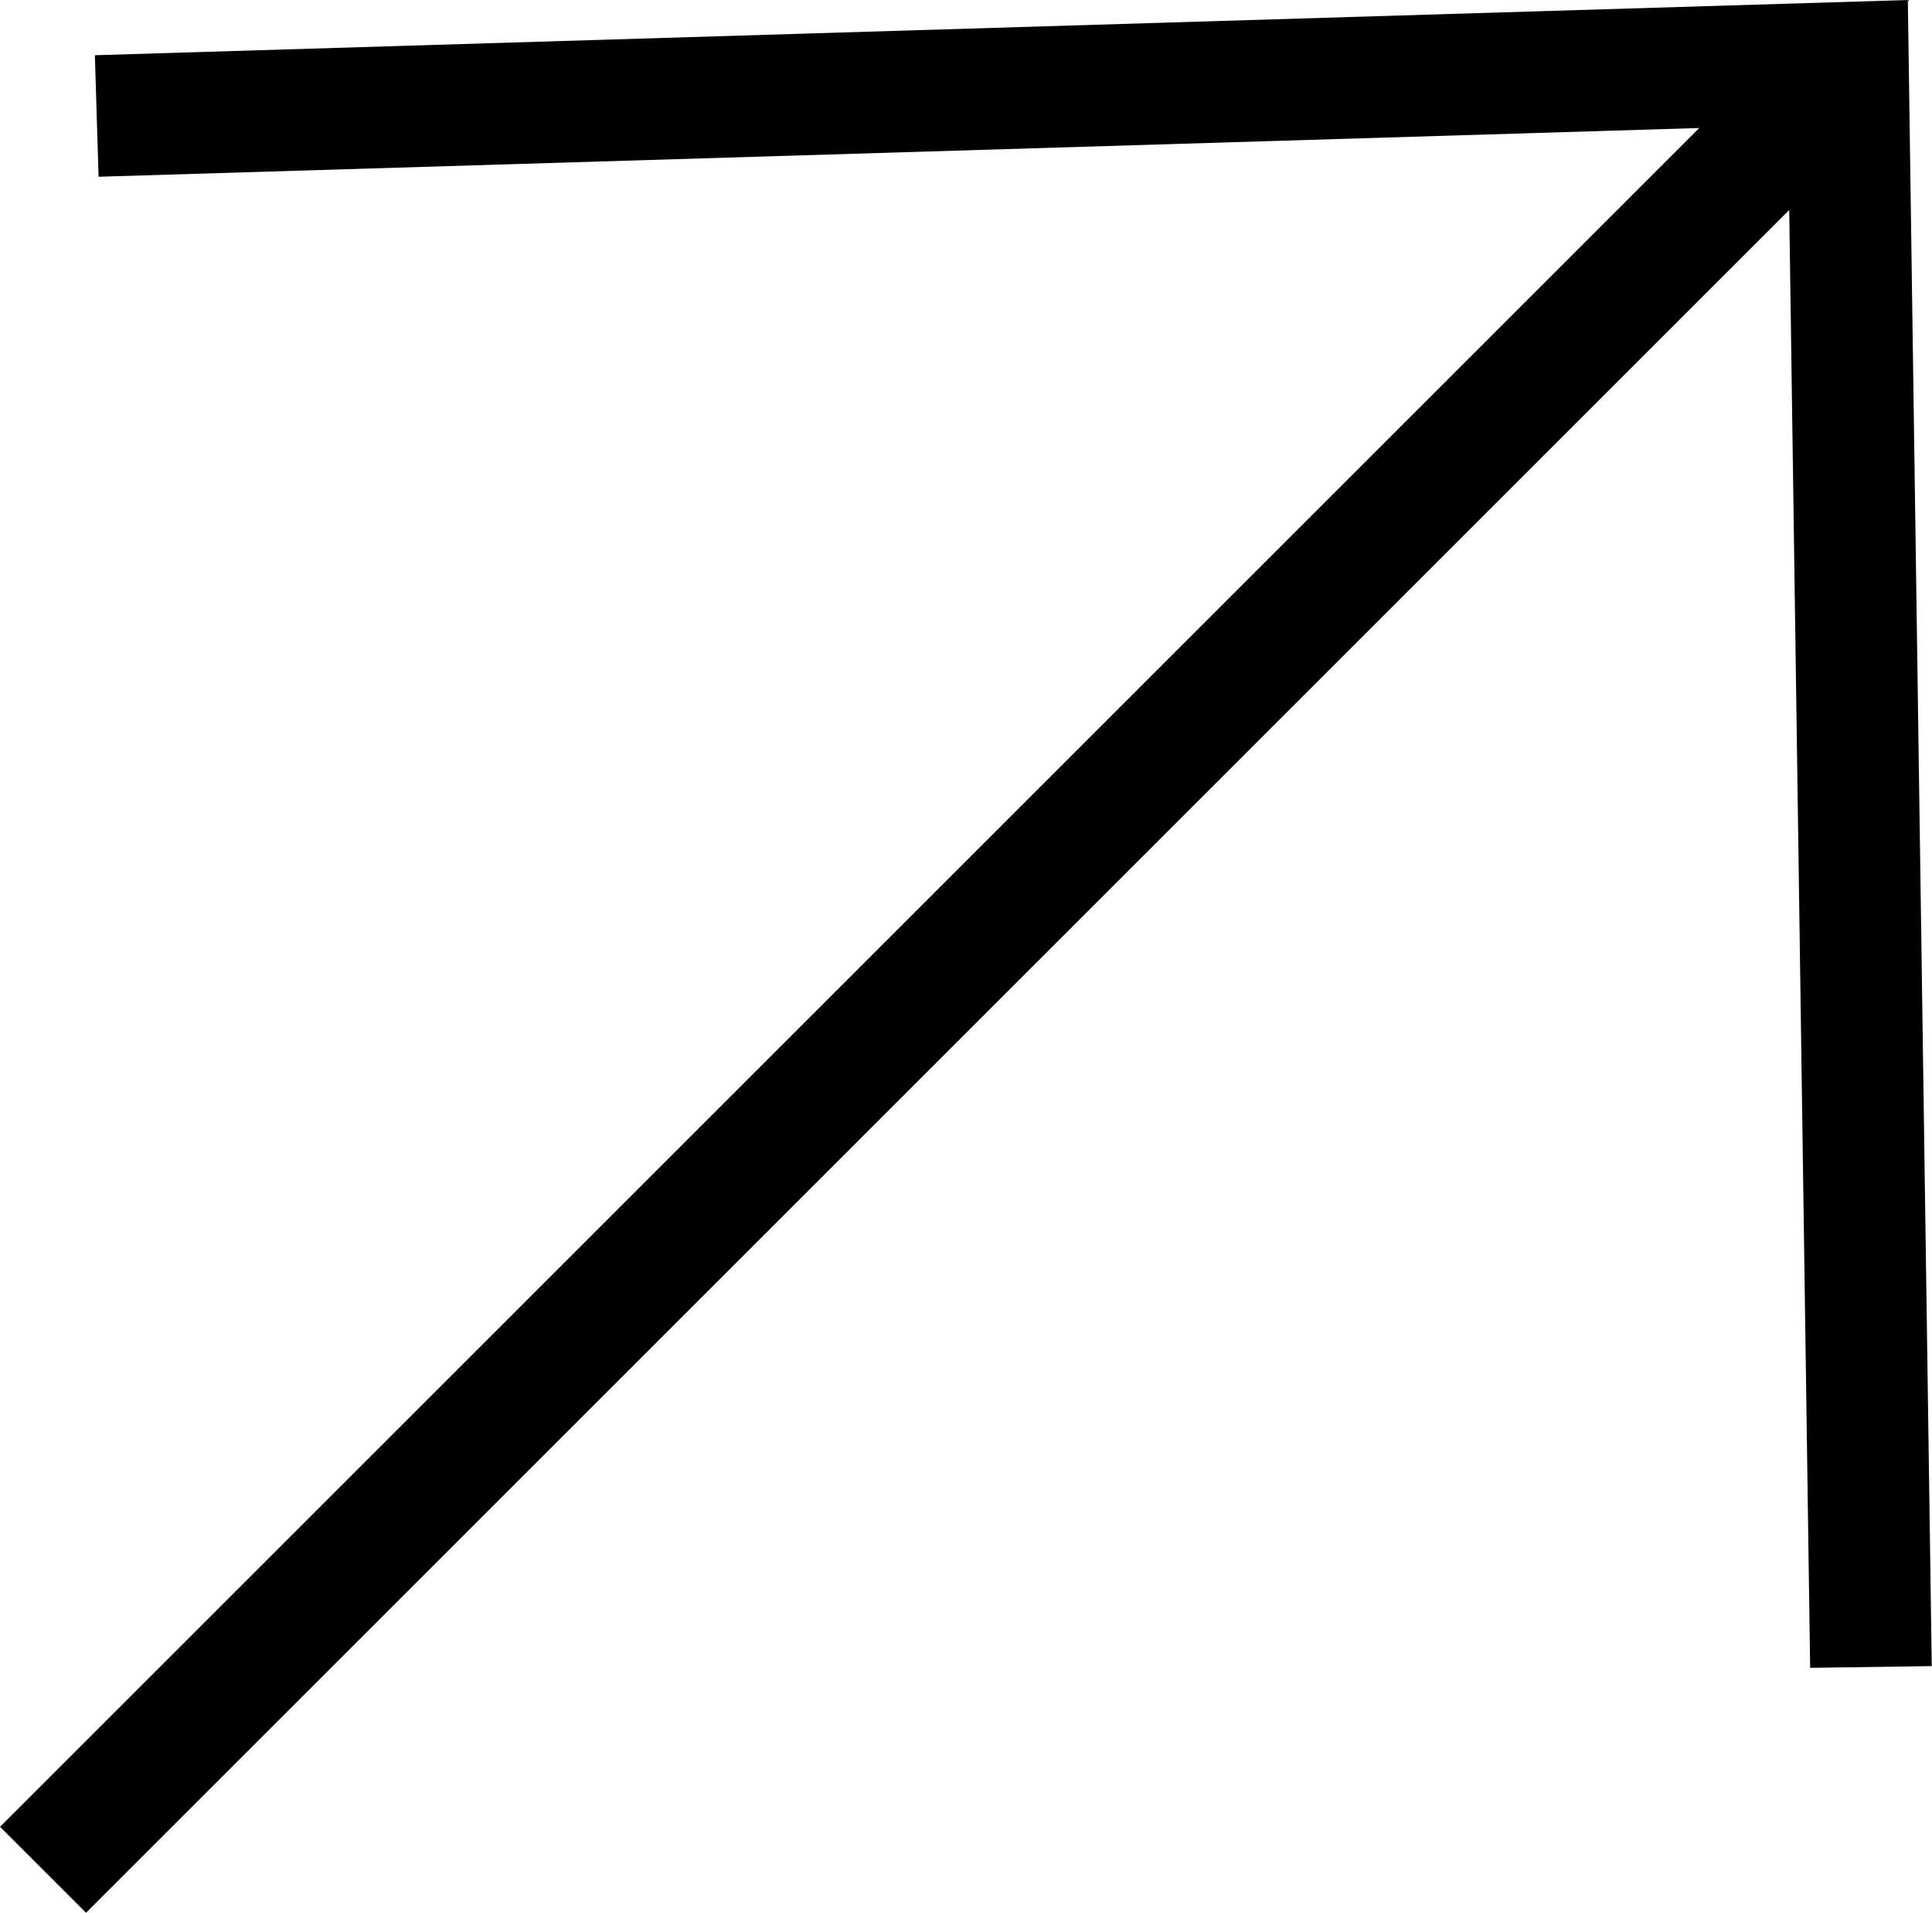 <svg xmlns="http://www.w3.org/2000/svg" width="23.83" height="23.599" viewBox="0 0 23.83 23.599">
  <g id="Group_348" data-name="Group 348" transform="translate(0.177 0.258)">
    <line id="Line_174" data-name="Line 174" x1="22.173" y2="22.173" transform="translate(0.354 0.637)" fill="none" stroke="#000" stroke-miterlimit="10" stroke-width="1.5"/>
    <path id="Path_274" data-name="Path 274" d="M1.016,1.173l21.6-.658L22.9,20.308" fill="none" stroke="#000" stroke-miterlimit="10" stroke-width="1.5"/>
  </g>
</svg>

